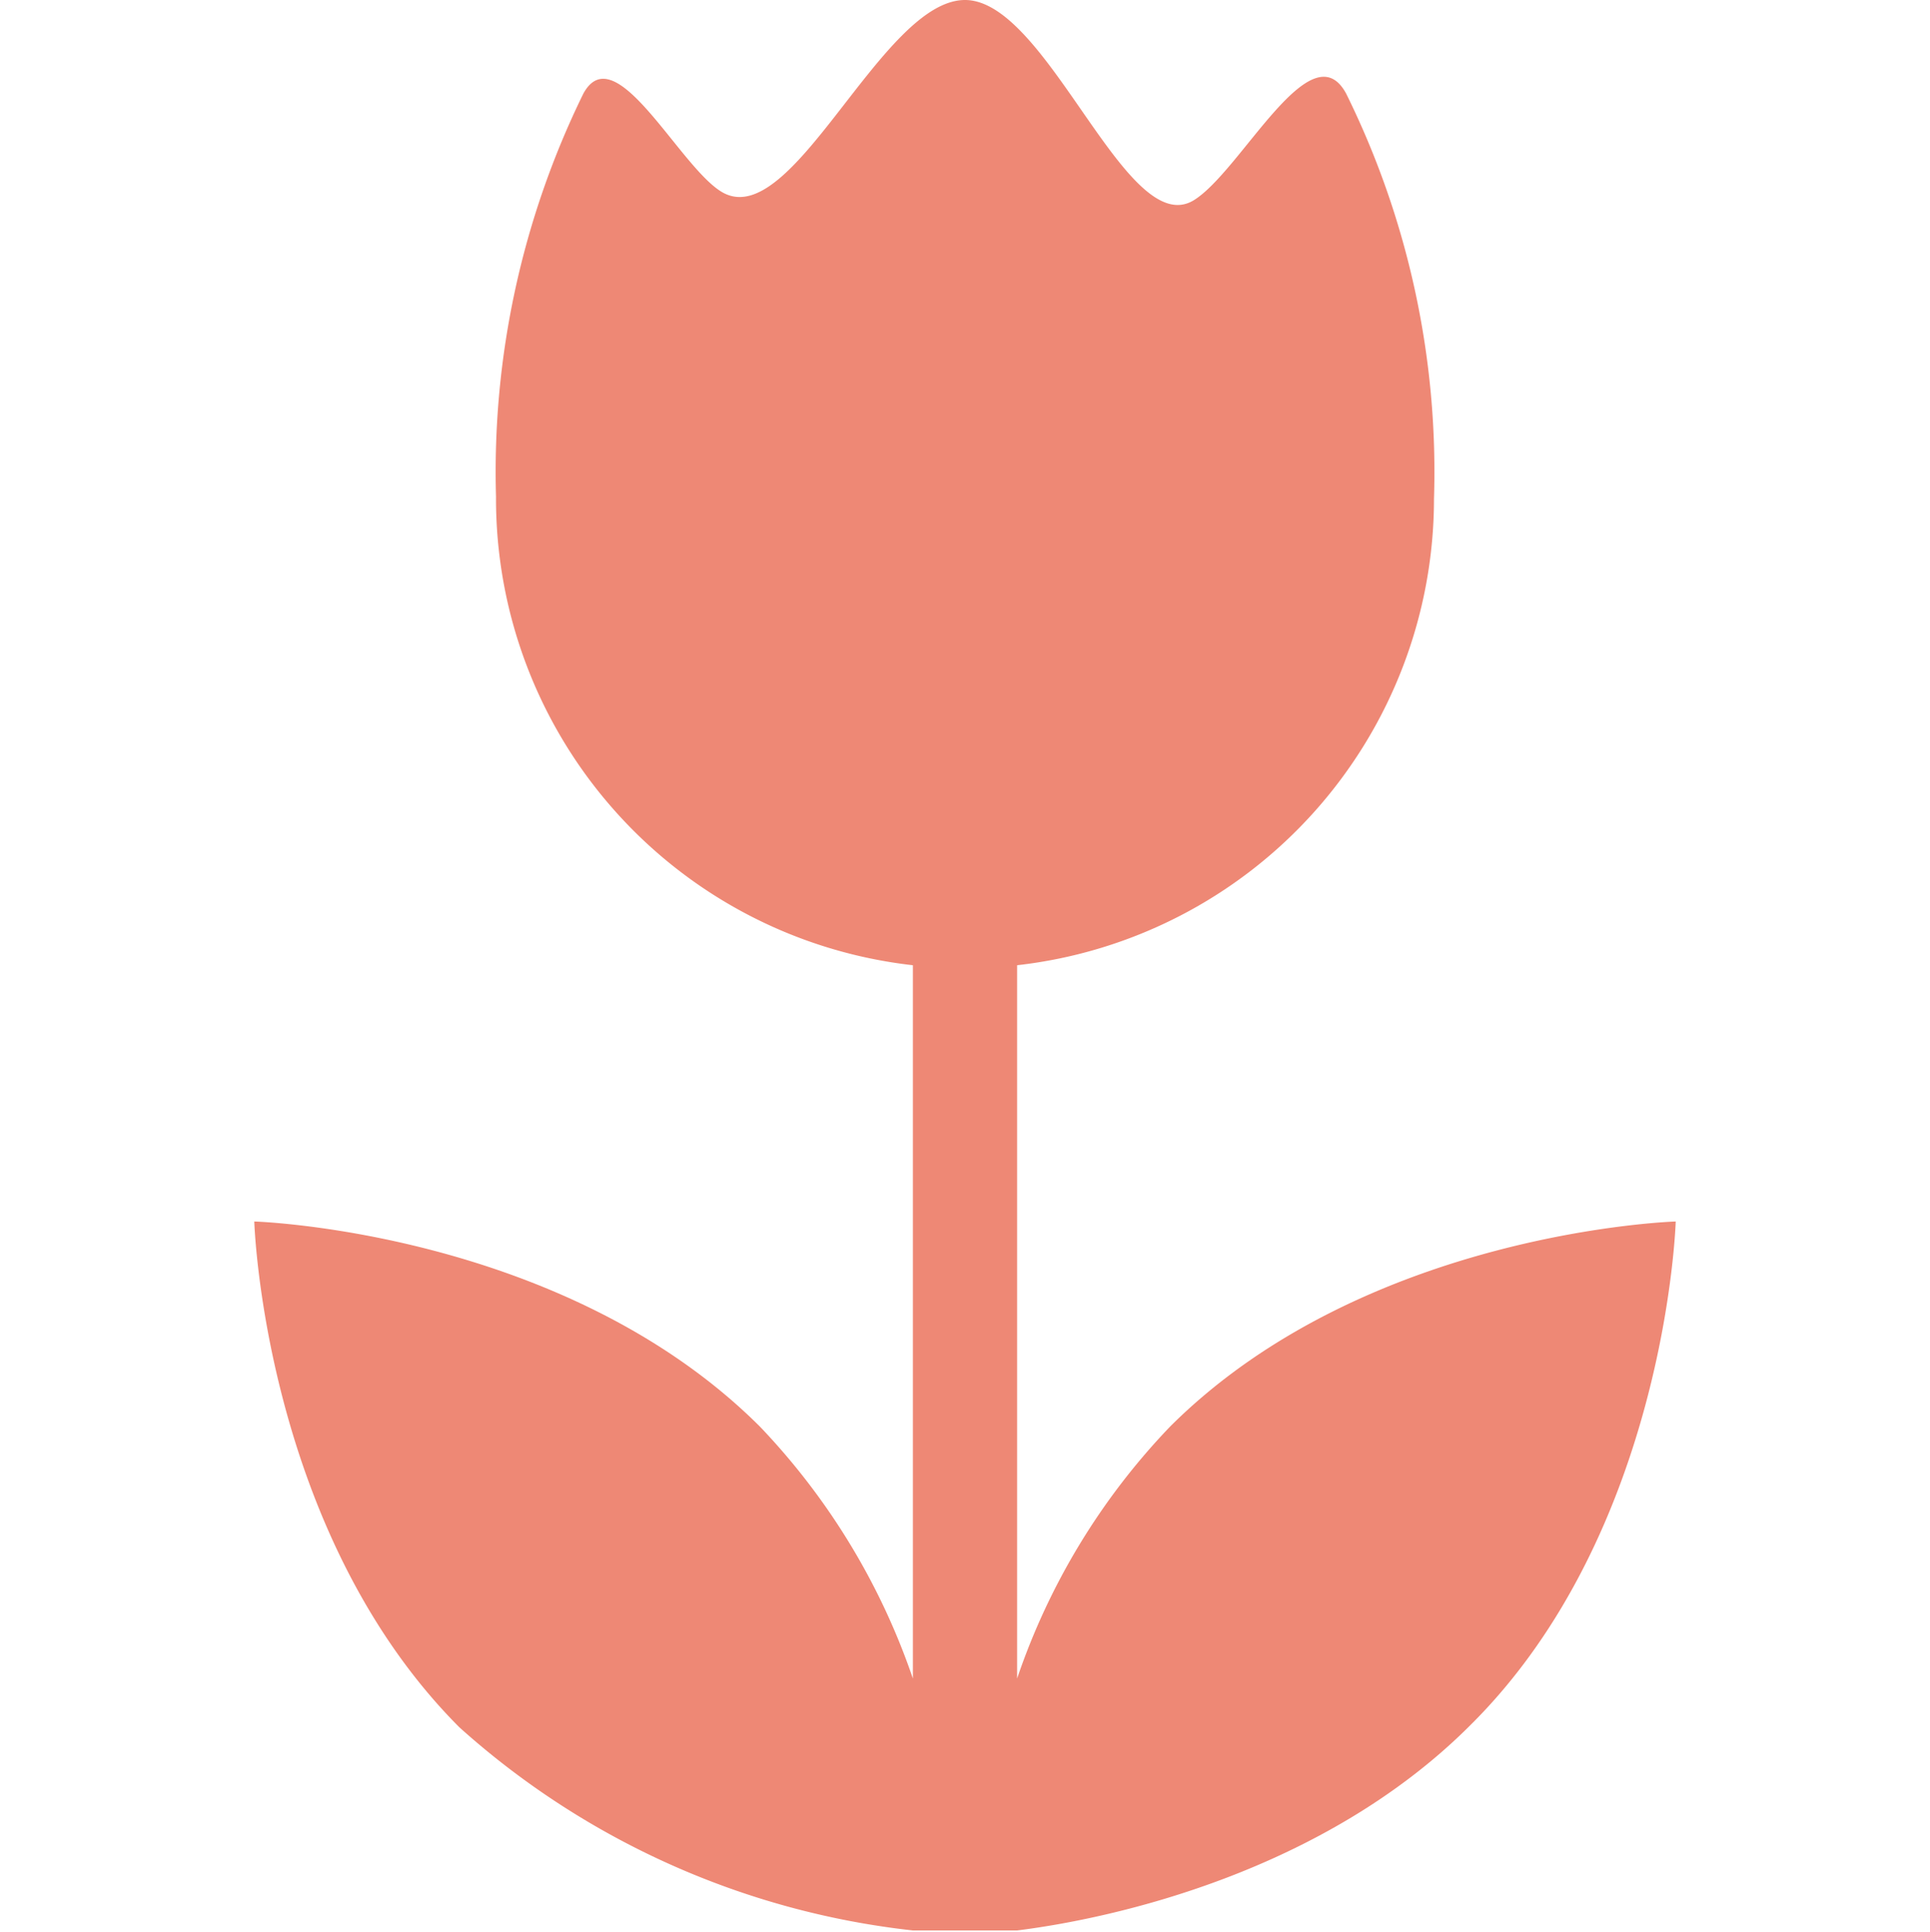 <svg xmlns="http://www.w3.org/2000/svg" viewBox="0 0 40 40.04"><g data-name="レイヤー 2"><g data-name="レイヤー 1"><path fill="none" d="M0 .02h40v40H0z"/><path d="M34.73 25.31s-6.41.19-10.48 4.25a14.06 14.06 0 00-3.17 5.22V20a9.73 9.73 0 008.64-9.66 17.7 17.7 0 00-1.82-8.4c-.73-1.35-2.18 1.61-3.16 2.21C23.34 5 21.72 0 20 0s-3.54 4.76-5 4c-.88-.46-2.24-3.29-2.91-2.06a17.81 17.81 0 00-1.81 8.35A9.73 9.73 0 0018.92 20v14.78a14.19 14.19 0 00-3.17-5.22c-4.07-4.06-10.48-4.25-10.48-4.25s.19 6.41 4.25 10.48a16.83 16.83 0 009.4 4.21h2.16c2-.25 6.35-1.21 9.39-4.25 4.07-4.03 4.26-10.44 4.26-10.44z" fill="#ee8875"/></g></g></svg>